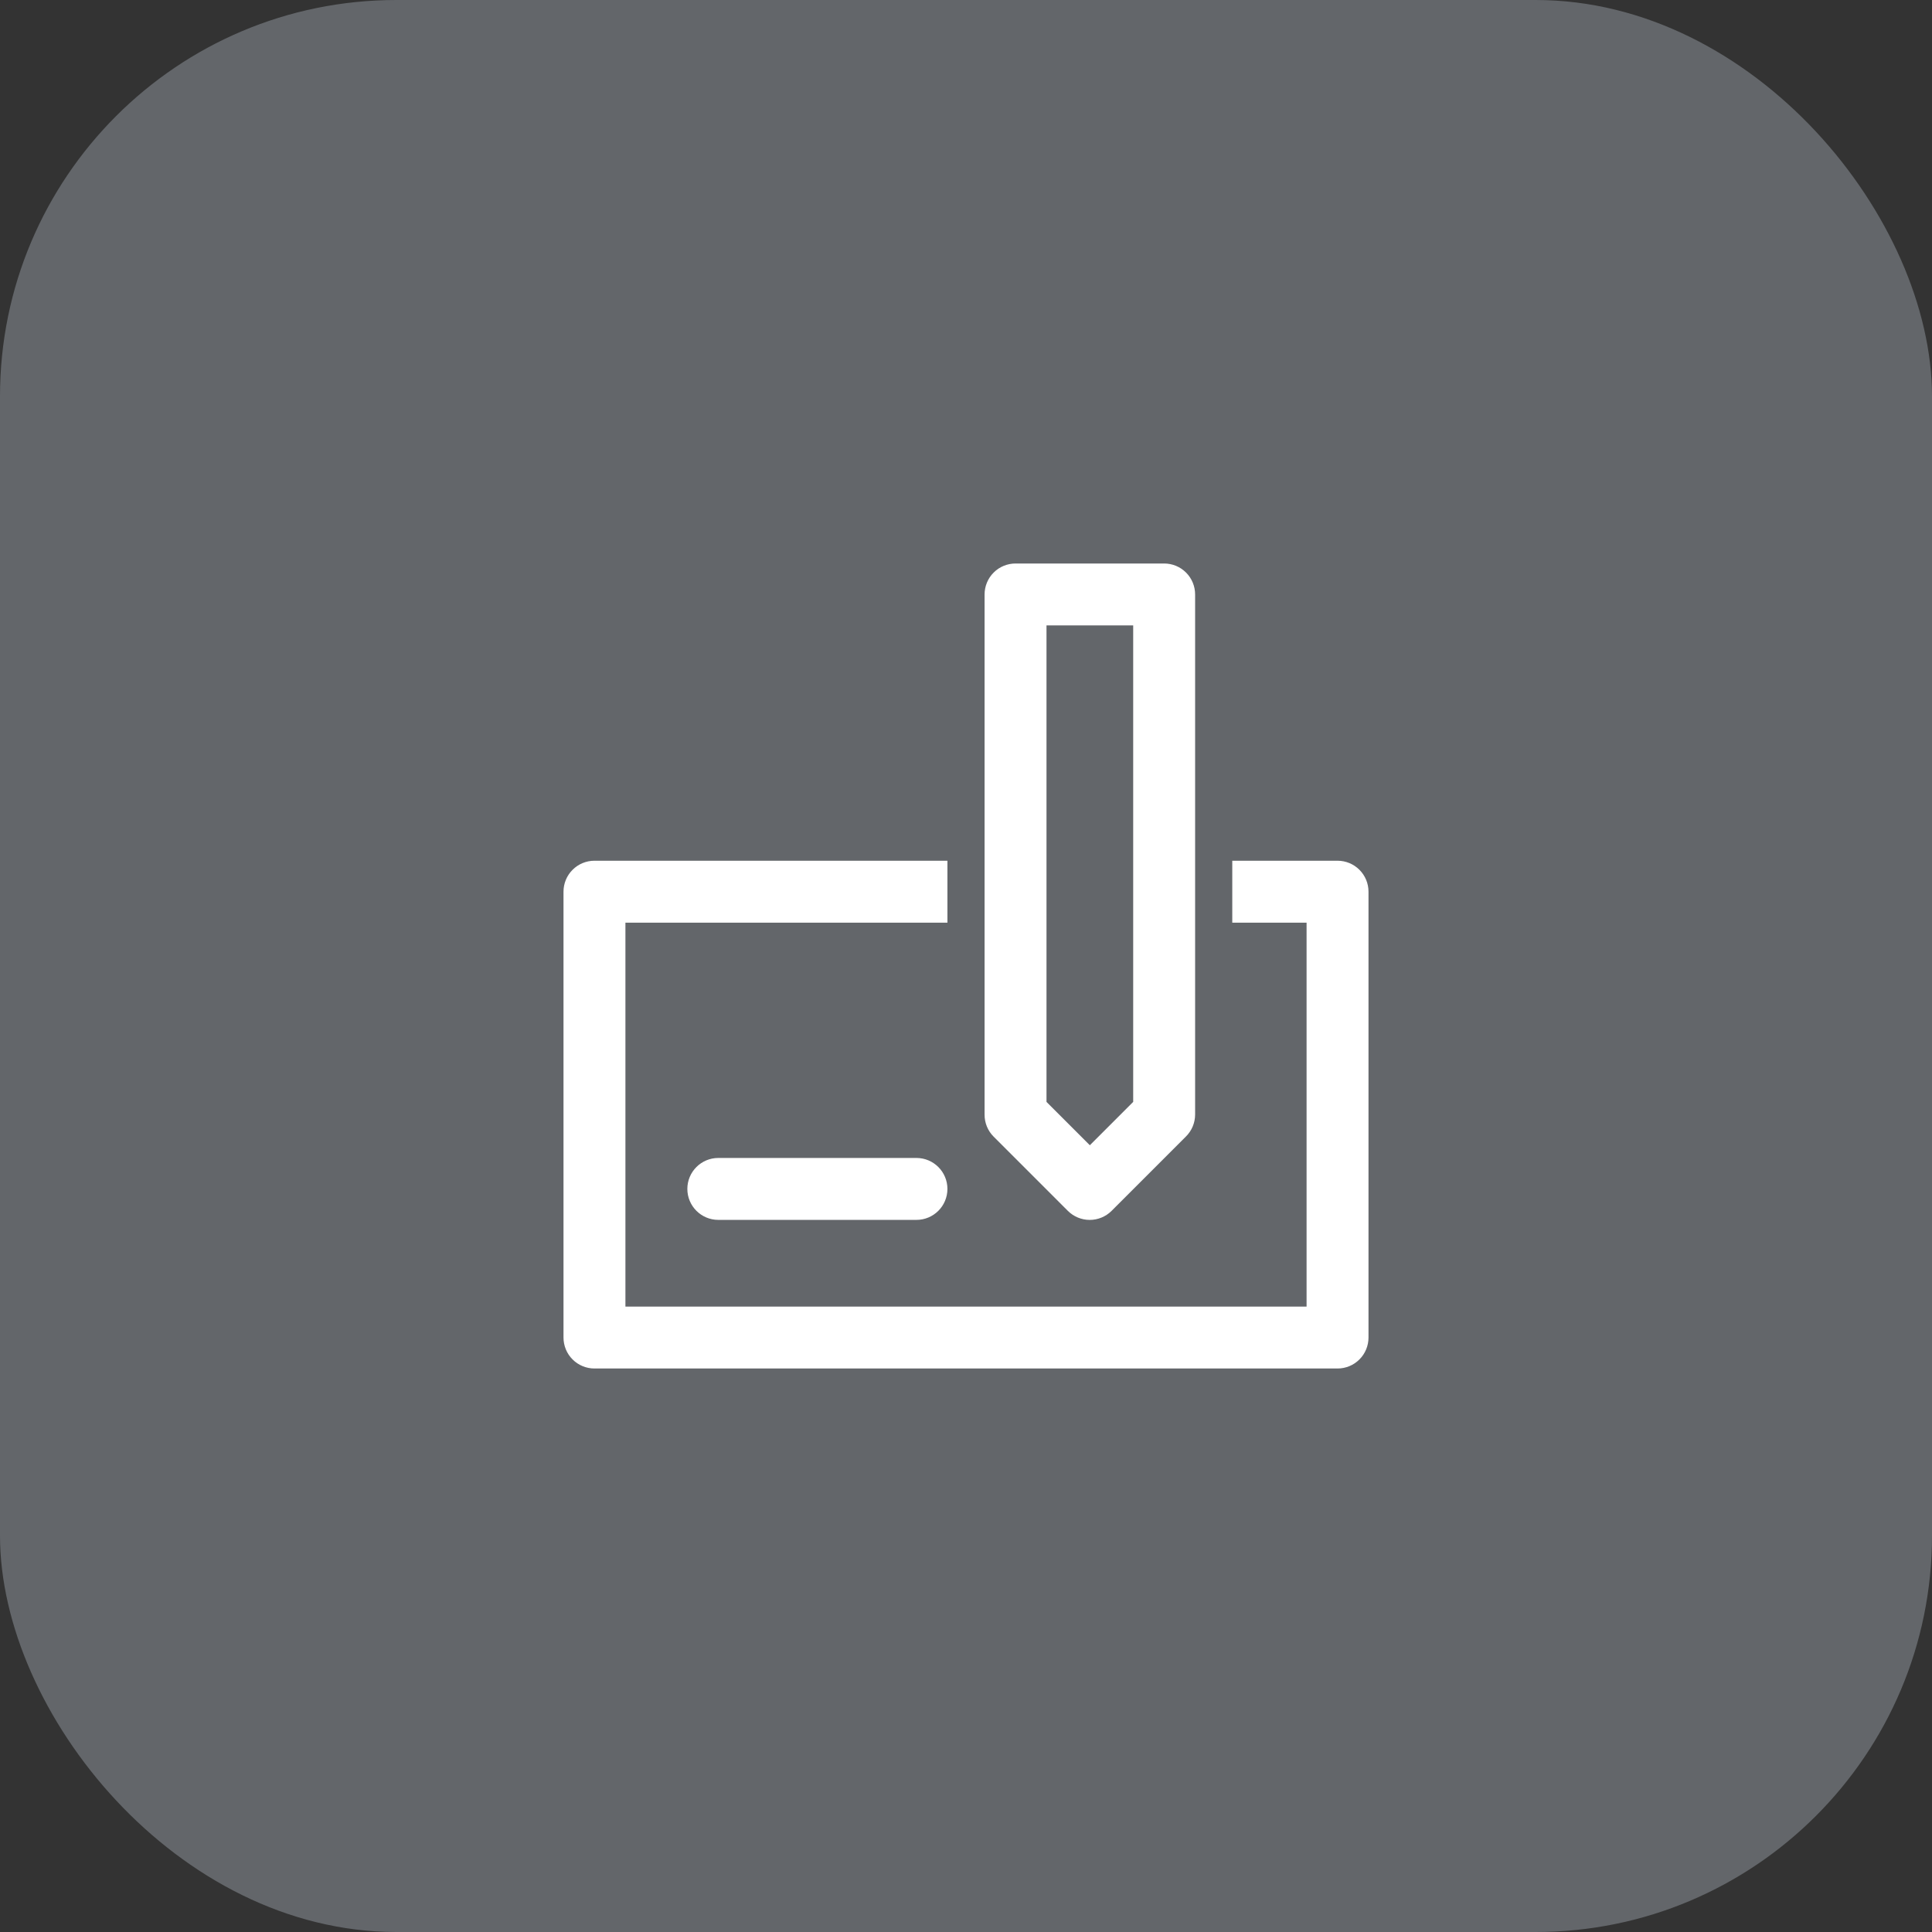 <svg width="78" height="78" viewBox="0 0 78 78" fill="none" xmlns="http://www.w3.org/2000/svg">
<rect x="0" y="0" width="78" height="78" fill="#333333" stroke="none"/>
<rect width="78" height="78" rx="16" fill="#63666A"/>
<path d="M54 35H50V37H53V53H25V37H38V35H24C23.735 35 23.48 35.105 23.293 35.293C23.105 35.48 23 35.735 23 36V54C23 54.265 23.105 54.52 23.293 54.707C23.48 54.895 23.735 55 24 55H54C54.265 55 54.52 54.895 54.707 54.707C54.895 54.52 55 54.265 55 54V36C55 35.735 54.895 35.48 54.707 35.293C54.52 35.105 54.265 35 54 35Z" fill="white" stroke="white" stroke-width="0.5"/>
<path d="M43.29 48.71C43.477 48.896 43.731 49.001 43.995 49.001C44.259 49.001 44.513 48.896 44.7 48.71L47.7 45.71C47.794 45.617 47.87 45.507 47.921 45.385C47.973 45.263 47.999 45.132 48 45V24C48 23.735 47.895 23.48 47.707 23.293C47.52 23.105 47.265 23 47 23H41C40.735 23 40.48 23.105 40.293 23.293C40.105 23.48 40 23.735 40 24V45C39.999 45.132 40.025 45.262 40.074 45.384C40.124 45.506 40.197 45.617 40.29 45.71L43.29 48.71ZM42 25H46V44.59L44 46.59L42 44.59V25Z" fill="white" stroke="white" stroke-width="0.5"/>
<path d="M37 47H29C28.448 47 28 47.448 28 48C28 48.552 28.448 49 29 49H37C37.552 49 38 48.552 38 48C38 47.448 37.552 47 37 47Z" fill="white" stroke="white" stroke-width="0.5"/>
</svg>
